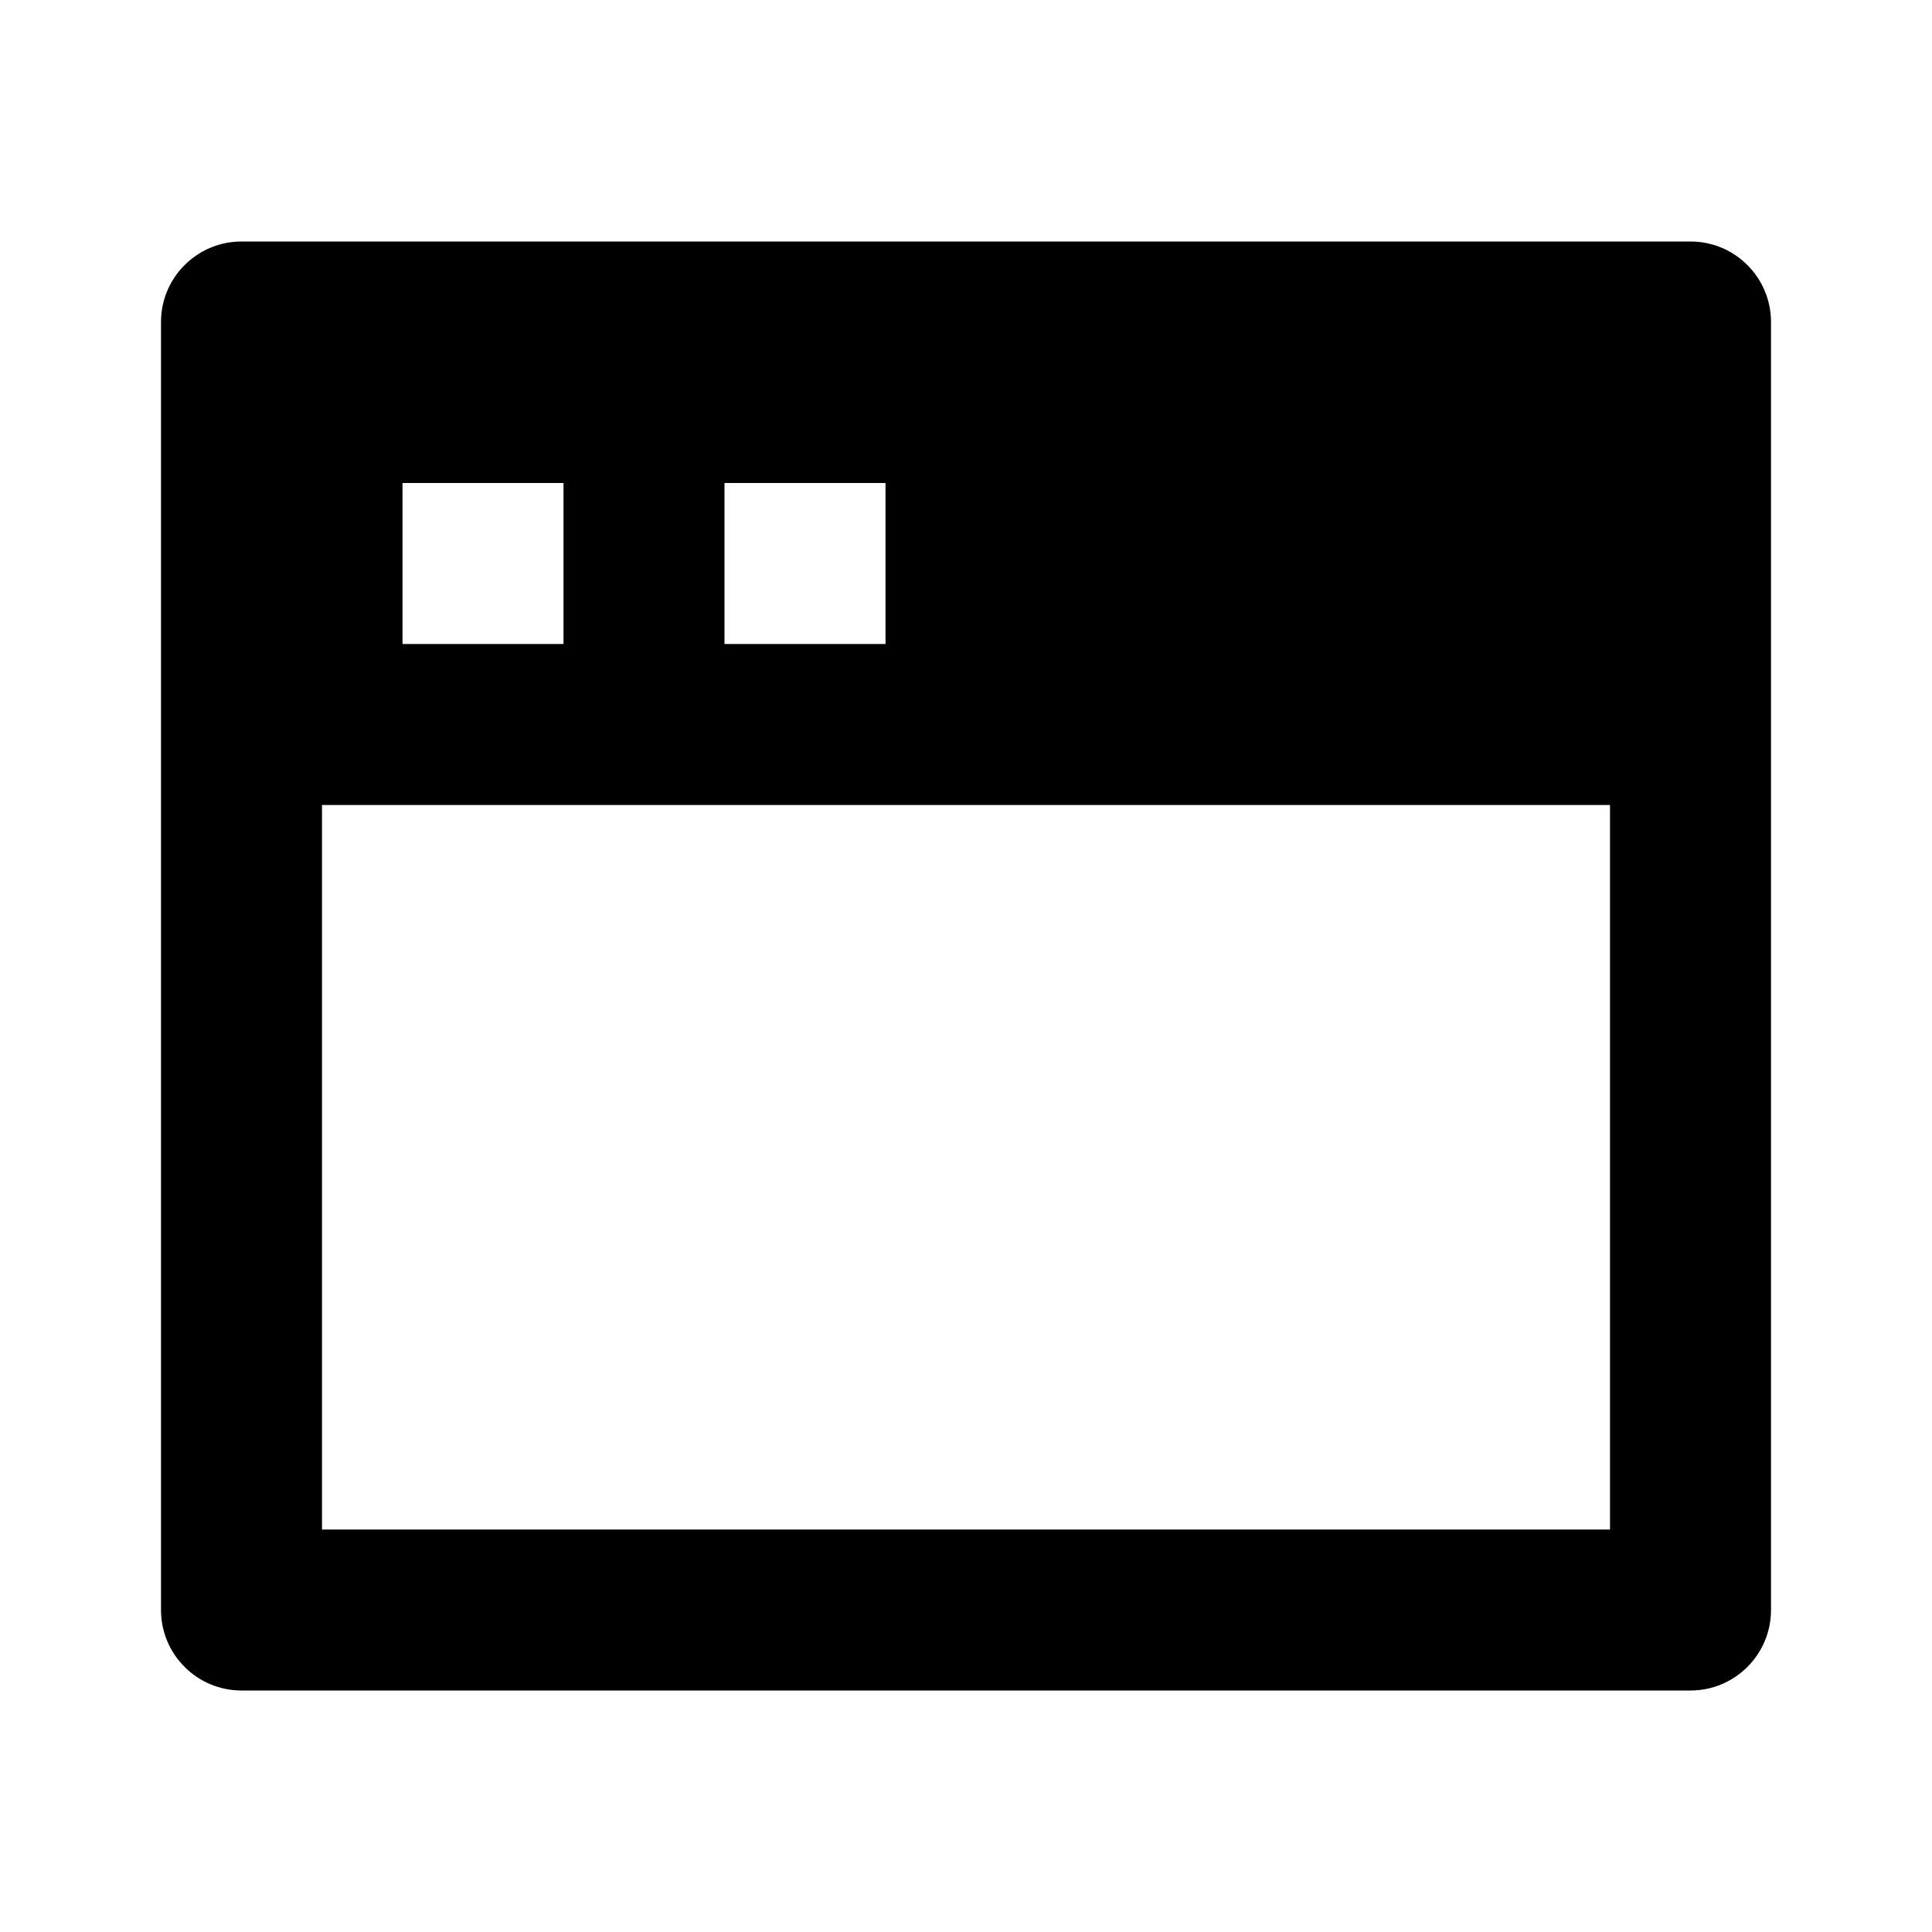 <svg xmlns="http://www.w3.org/2000/svg" viewBox="0 0 24 24" fill="currentColor"><path d="M3 3H21C21.552 3 22 3.448 22 4V20C22 20.552 21.552 21 21 21H3C2.448 21 2 20.552 2 20V4C2 3.448 2.448 3 3 3ZM20 10H4V19H20V10ZM5 6V8H7V6H5ZM9 6V8H11V6H9Z"></path></svg>